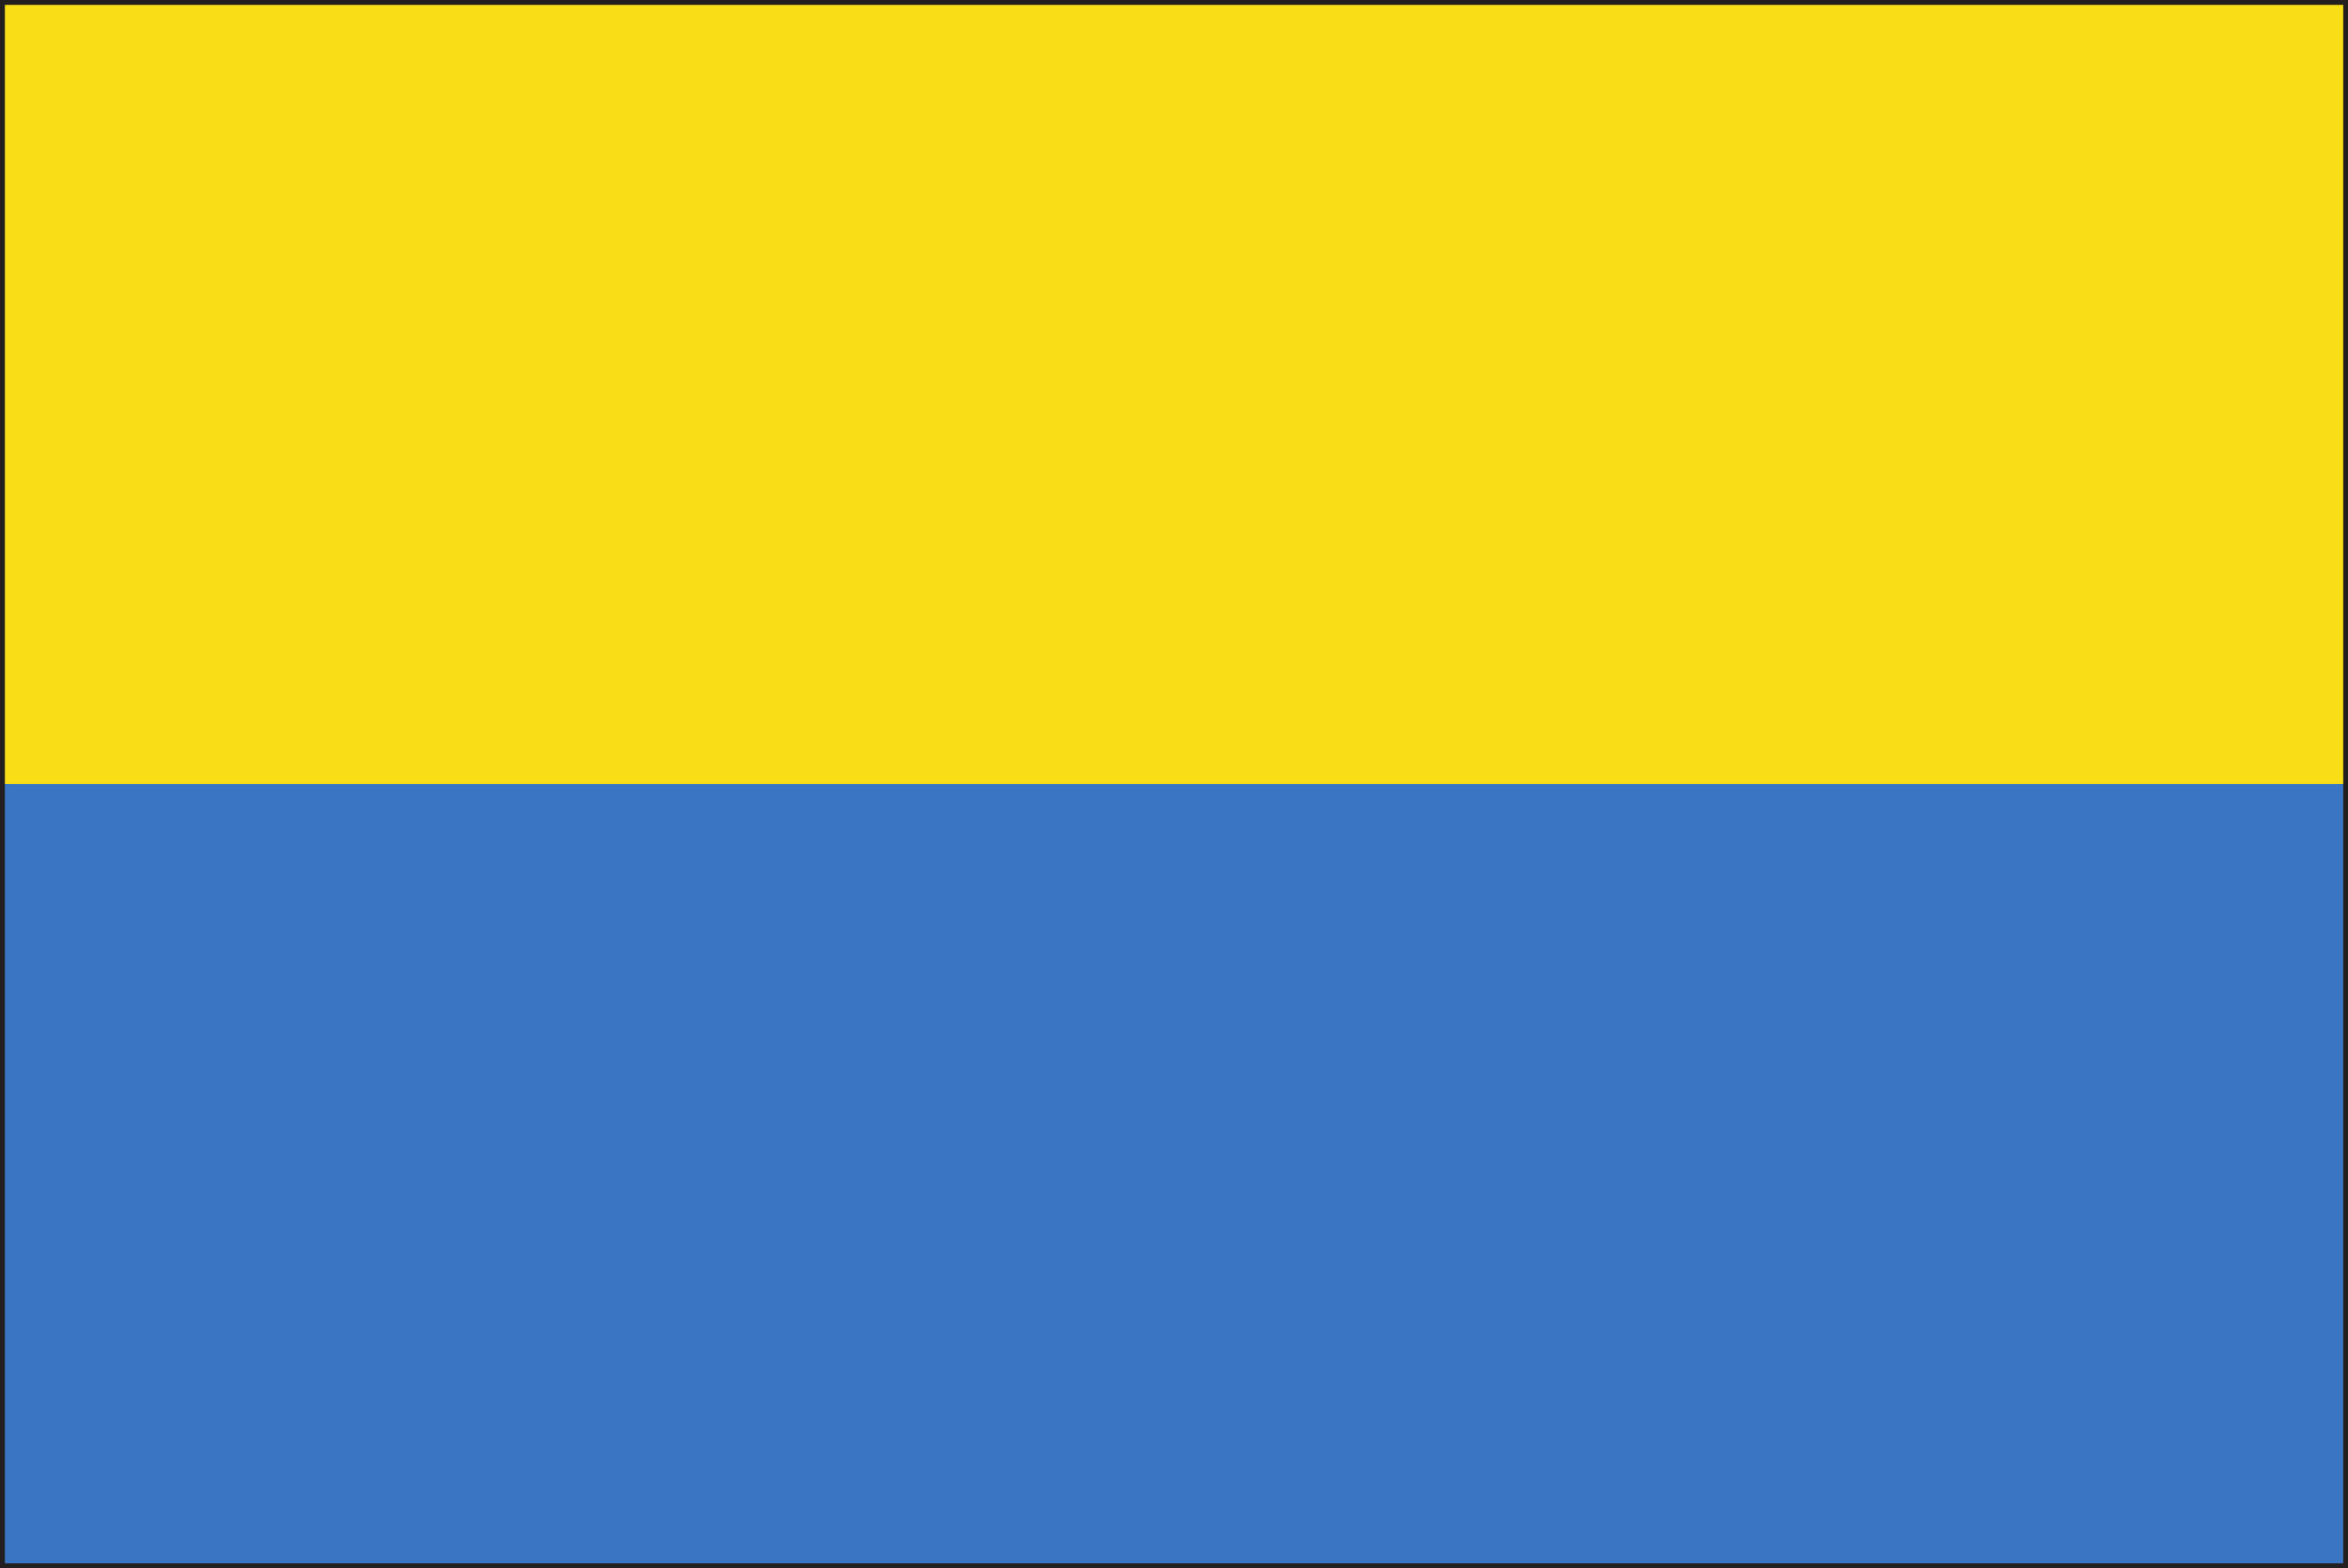 <svg xmlns="http://www.w3.org/2000/svg" width="20.083" height="13.416" viewBox="0 0 20.083 13.416">
  <g id="uk-flag" transform="translate(-373.25 -349.632)">
    <path id="Path_5181" data-name="Path 5181" d="M373.25,363.048V349.632h20.083v13.416Zm20.042-.041v0Zm-19.959-.042H393.25V349.714H373.333Z" fill="#231f20"/>
    <rect id="Rectangle_1224" data-name="Rectangle 1224" width="20" height="6.666" transform="translate(373.292 349.674)" fill="#f9dd16"/>
    <rect id="Rectangle_1225" data-name="Rectangle 1225" width="20" height="6.667" transform="translate(373.292 356.34)" fill="#3a75c4"/>
  </g>
</svg>
